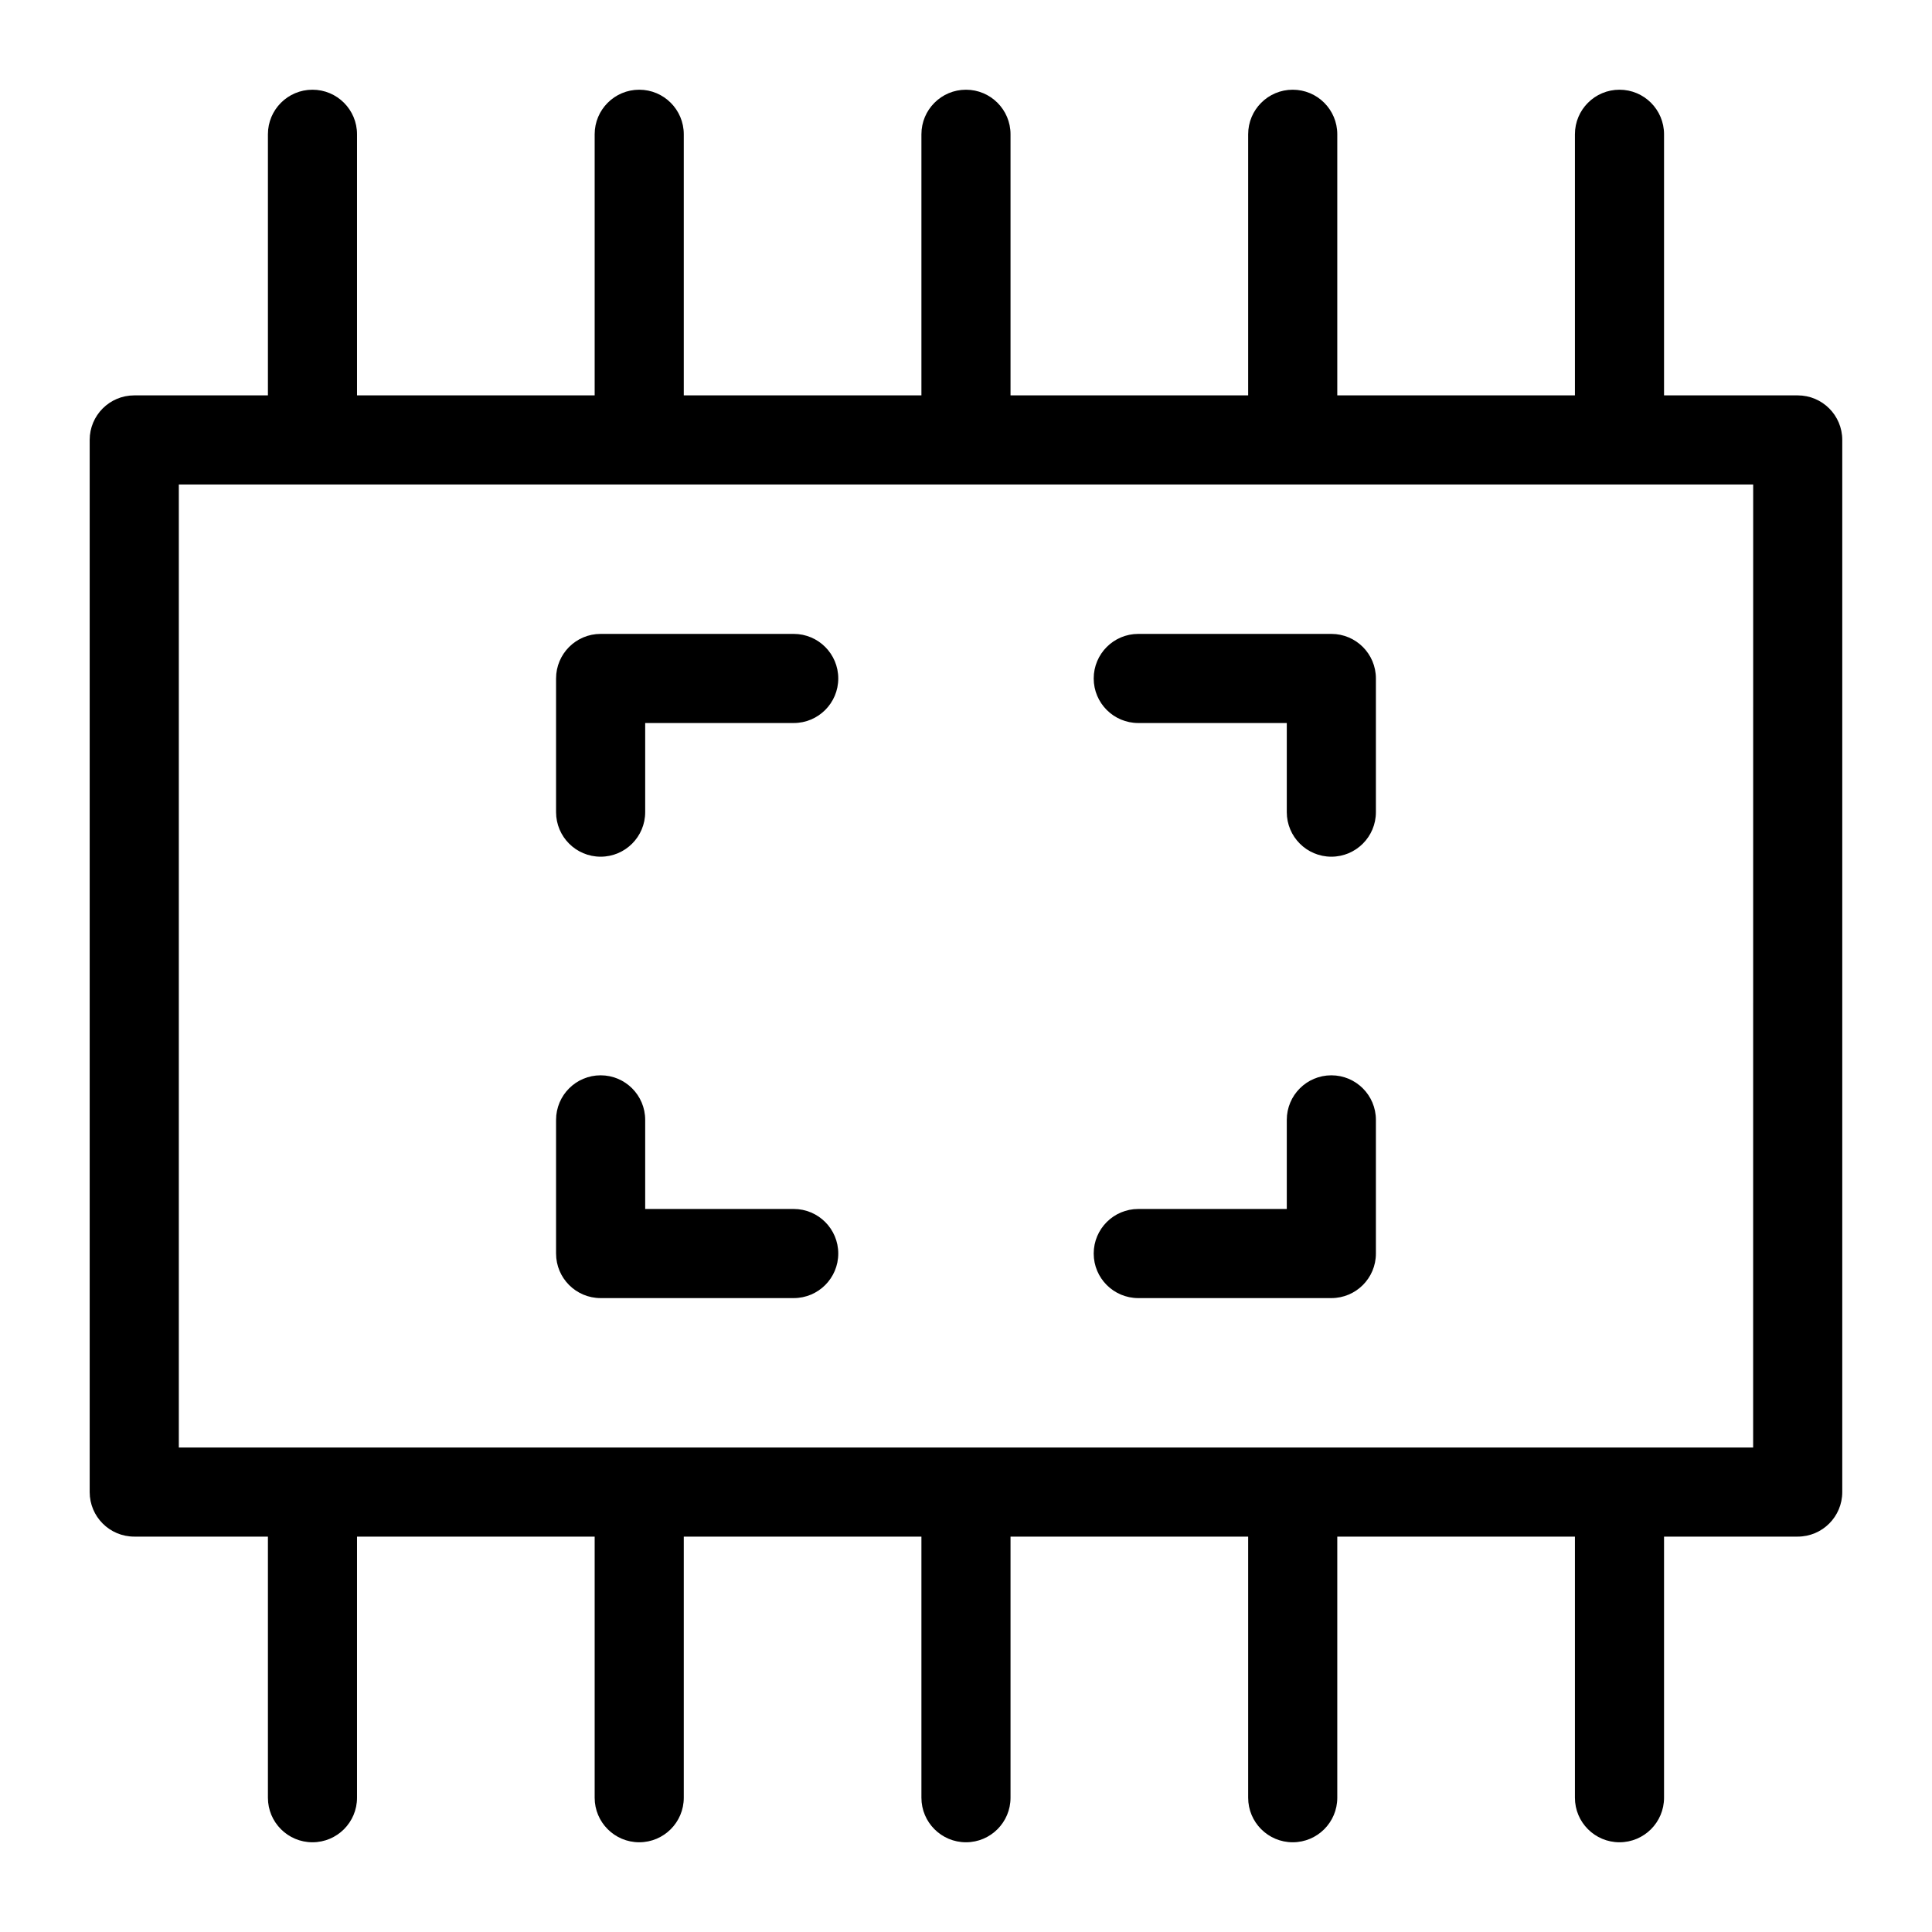 <?xml version="1.0" encoding="UTF-8"?>
<!-- Uploaded to: SVG Repo, www.svgrepo.com, Generator: SVG Repo Mixer Tools -->
<svg fill="#000000" width="800px" height="800px" version="1.1" viewBox="144 144 512 512" xmlns="http://www.w3.org/2000/svg">
 <g>
  <path d="m620.41 248.78h-35.422v-69.195c0-6.523-5.289-11.809-11.809-11.809-6.523 0-11.809 5.285-11.809 11.809v69.195h-62.977v-69.195c0-6.523-5.285-11.809-11.809-11.809-6.519 0-11.809 5.285-11.809 11.809v69.195h-62.977v-69.195c0-6.523-5.285-11.809-11.805-11.809-6.523 0-11.809 5.285-11.809 11.809v69.195h-62.977v-69.195c0-6.523-5.289-11.809-11.809-11.809s-11.809 5.285-11.809 11.809v69.195h-62.977v-69.195c0-6.523-5.285-11.809-11.809-11.809-6.519 0-11.805 5.285-11.805 11.809v69.195h-35.426c-6.523 0-11.809 5.285-11.809 11.809v278.82c0 6.523 5.285 11.809 11.809 11.809h35.426v69.195c0 6.523 5.285 11.809 11.805 11.809 6.523 0 11.809-5.285 11.809-11.809v-69.195h62.977v69.195c0 6.523 5.289 11.809 11.809 11.809s11.809-5.285 11.809-11.809v-69.195h62.977v69.195c0 6.523 5.285 11.809 11.809 11.809 6.519 0 11.805-5.285 11.805-11.809v-69.195h62.977v69.195c0 6.523 5.289 11.809 11.809 11.809 6.523 0 11.809-5.285 11.809-11.809v-69.195h62.977v69.195c0 6.523 5.285 11.809 11.809 11.809 6.519 0 11.809-5.285 11.809-11.809v-69.195h35.422c6.523 0 11.809-5.285 11.809-11.809v-278.82c0-6.523-5.285-11.809-11.809-11.809zm-11.809 278.83h-417.21v-255.21h417.22z"/>
  <path d="m496.82 428.97c-6.519 0-11.809 5.285-11.809 11.809v23.617h-39.359v-0.004c-6.519 0-11.809 5.289-11.809 11.809 0 6.523 5.289 11.809 11.809 11.809h51.168c6.523 0 11.809-5.285 11.809-11.809v-35.426 0.004c0-6.523-5.285-11.809-11.809-11.809z"/>
  <path d="m354.34 464.39h-39.359v-23.617 0.004c0-6.523-5.285-11.809-11.809-11.809-6.519 0-11.809 5.285-11.809 11.809v35.426-0.004c0 6.523 5.289 11.809 11.809 11.809h51.168c6.523 0 11.809-5.285 11.809-11.809 0-6.519-5.285-11.809-11.809-11.809z"/>
  <path d="m354.34 311.99h-51.168c-6.519 0-11.809 5.289-11.809 11.809v35.426c0 6.519 5.289 11.809 11.809 11.809 6.523 0 11.809-5.289 11.809-11.809v-23.617h39.359c6.523 0 11.809-5.285 11.809-11.809 0-6.519-5.285-11.809-11.809-11.809z"/>
  <path d="m496.82 311.99h-51.168c-6.519 0-11.809 5.289-11.809 11.809 0 6.523 5.289 11.809 11.809 11.809h39.359v23.617c0 6.519 5.289 11.809 11.809 11.809 6.523 0 11.809-5.289 11.809-11.809v-35.426c0-6.519-5.285-11.809-11.809-11.809z"/>
 </g>
</svg>